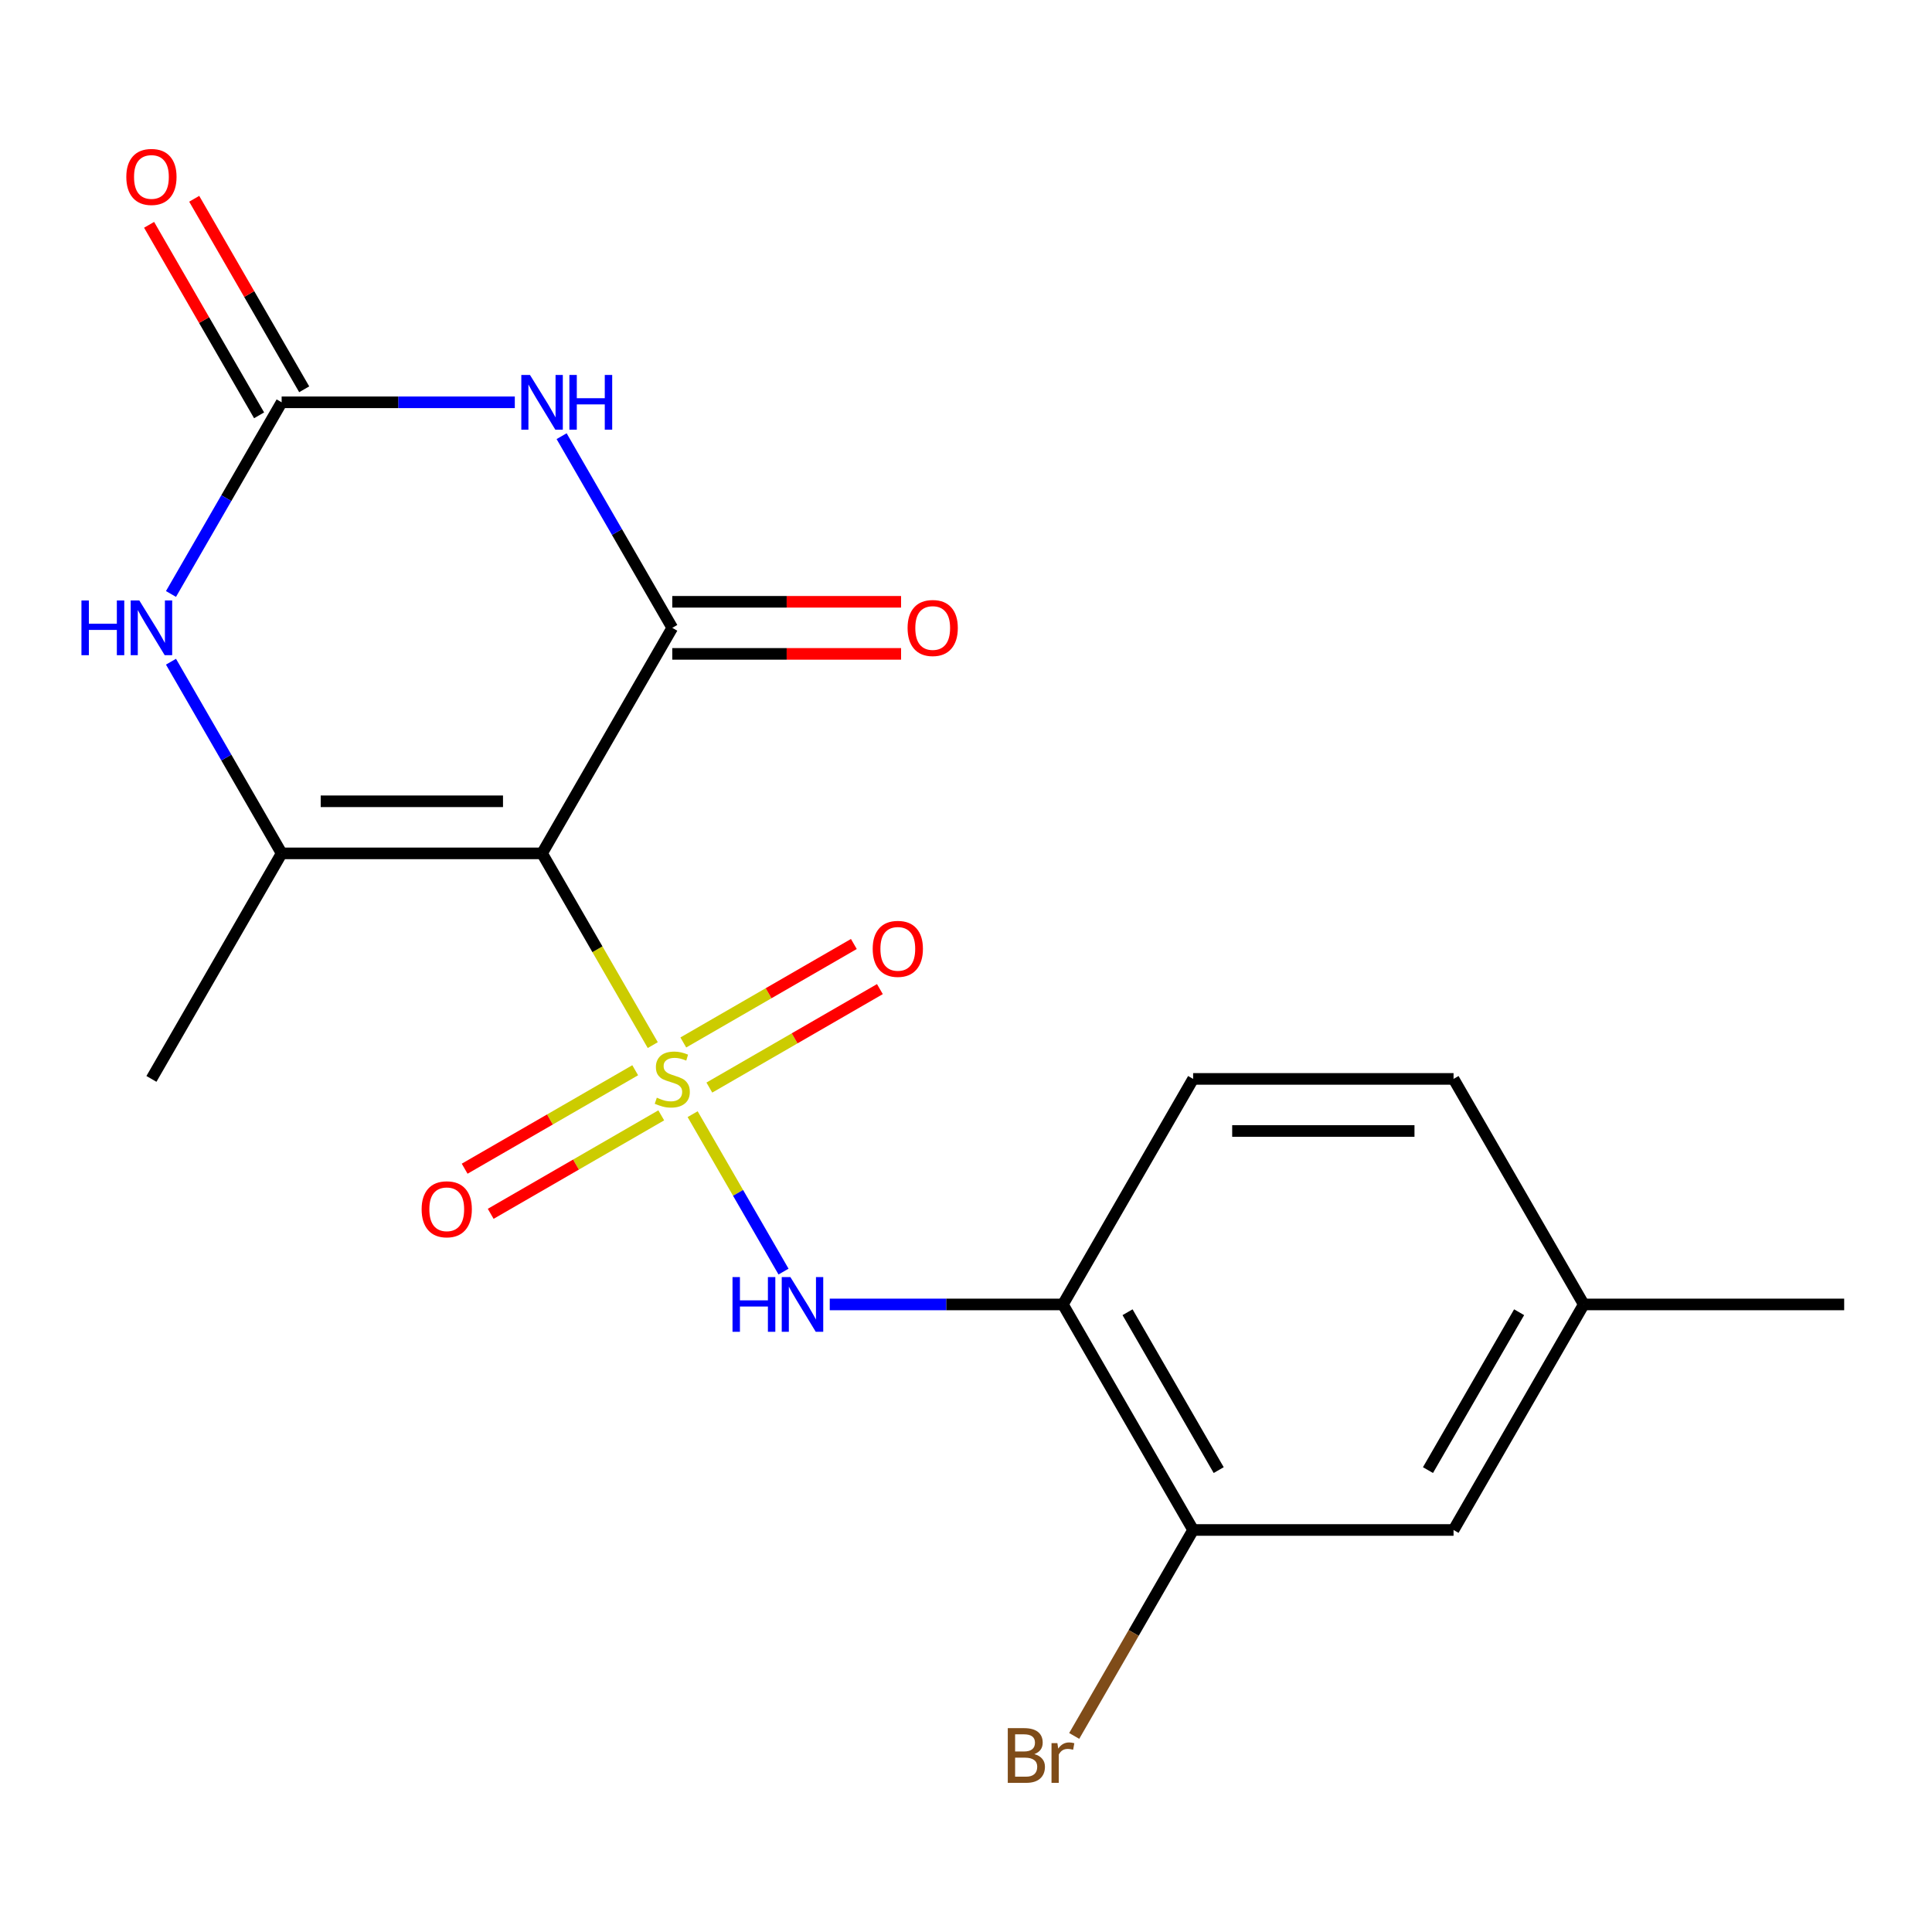 <?xml version='1.0' encoding='iso-8859-1'?>
<svg version='1.1' baseProfile='full'
              xmlns='http://www.w3.org/2000/svg'
                      xmlns:rdkit='http://www.rdkit.org/xml'
                      xmlns:xlink='http://www.w3.org/1999/xlink'
                  xml:space='preserve'
width='1000px' height='1000px' viewBox='0 0 1000 1000'>
<!-- END OF HEADER -->
<rect style='opacity:1.0;fill:#FFFFFF;stroke:none' width='1000' height='1000' x='0' y='0'> </rect>
<path class='bond-0' d='M 337.872,540.951 L 309.222,491.328' style='fill:none;fill-rule:evenodd;stroke:#CCCC00;stroke-width:6px;stroke-linecap:butt;stroke-linejoin:miter;stroke-opacity:1' />
<path class='bond-0' d='M 309.222,491.328 L 280.572,441.705' style='fill:none;fill-rule:evenodd;stroke:#000000;stroke-width:6px;stroke-linecap:butt;stroke-linejoin:miter;stroke-opacity:1' />
<path class='bond-6' d='M 358.506,576.69 L 382.028,617.432' style='fill:none;fill-rule:evenodd;stroke:#CCCC00;stroke-width:6px;stroke-linecap:butt;stroke-linejoin:miter;stroke-opacity:1' />
<path class='bond-6' d='M 382.028,617.432 L 405.55,658.173' style='fill:none;fill-rule:evenodd;stroke:#0000FF;stroke-width:6px;stroke-linecap:butt;stroke-linejoin:miter;stroke-opacity:1' />
<path class='bond-8' d='M 328.78,553.955 L 284.642,579.438' style='fill:none;fill-rule:evenodd;stroke:#CCCC00;stroke-width:6px;stroke-linecap:butt;stroke-linejoin:miter;stroke-opacity:1' />
<path class='bond-8' d='M 284.642,579.438 L 240.505,604.921' style='fill:none;fill-rule:evenodd;stroke:#FF0000;stroke-width:6px;stroke-linecap:butt;stroke-linejoin:miter;stroke-opacity:1' />
<path class='bond-8' d='M 342.259,577.302 L 298.122,602.785' style='fill:none;fill-rule:evenodd;stroke:#CCCC00;stroke-width:6px;stroke-linecap:butt;stroke-linejoin:miter;stroke-opacity:1' />
<path class='bond-8' d='M 298.122,602.785 L 253.984,628.268' style='fill:none;fill-rule:evenodd;stroke:#FF0000;stroke-width:6px;stroke-linecap:butt;stroke-linejoin:miter;stroke-opacity:1' />
<path class='bond-9' d='M 367.159,562.926 L 411.297,537.443' style='fill:none;fill-rule:evenodd;stroke:#CCCC00;stroke-width:6px;stroke-linecap:butt;stroke-linejoin:miter;stroke-opacity:1' />
<path class='bond-9' d='M 411.297,537.443 L 455.434,511.96' style='fill:none;fill-rule:evenodd;stroke:#FF0000;stroke-width:6px;stroke-linecap:butt;stroke-linejoin:miter;stroke-opacity:1' />
<path class='bond-9' d='M 353.68,539.579 L 397.817,514.096' style='fill:none;fill-rule:evenodd;stroke:#CCCC00;stroke-width:6px;stroke-linecap:butt;stroke-linejoin:miter;stroke-opacity:1' />
<path class='bond-9' d='M 397.817,514.096 L 441.955,488.613' style='fill:none;fill-rule:evenodd;stroke:#FF0000;stroke-width:6px;stroke-linecap:butt;stroke-linejoin:miter;stroke-opacity:1' />
<path class='bond-1' d='M 280.572,441.705 L 347.97,324.969' style='fill:none;fill-rule:evenodd;stroke:#000000;stroke-width:6px;stroke-linecap:butt;stroke-linejoin:miter;stroke-opacity:1' />
<path class='bond-3' d='M 280.572,441.705 L 145.778,441.705' style='fill:none;fill-rule:evenodd;stroke:#000000;stroke-width:6px;stroke-linecap:butt;stroke-linejoin:miter;stroke-opacity:1' />
<path class='bond-3' d='M 260.353,414.746 L 165.997,414.746' style='fill:none;fill-rule:evenodd;stroke:#000000;stroke-width:6px;stroke-linecap:butt;stroke-linejoin:miter;stroke-opacity:1' />
<path class='bond-2' d='M 347.97,324.969 L 319.331,275.366' style='fill:none;fill-rule:evenodd;stroke:#000000;stroke-width:6px;stroke-linecap:butt;stroke-linejoin:miter;stroke-opacity:1' />
<path class='bond-2' d='M 319.331,275.366 L 290.693,225.764' style='fill:none;fill-rule:evenodd;stroke:#0000FF;stroke-width:6px;stroke-linecap:butt;stroke-linejoin:miter;stroke-opacity:1' />
<path class='bond-11' d='M 347.97,338.449 L 407.182,338.449' style='fill:none;fill-rule:evenodd;stroke:#000000;stroke-width:6px;stroke-linecap:butt;stroke-linejoin:miter;stroke-opacity:1' />
<path class='bond-11' d='M 407.182,338.449 L 466.394,338.449' style='fill:none;fill-rule:evenodd;stroke:#FF0000;stroke-width:6px;stroke-linecap:butt;stroke-linejoin:miter;stroke-opacity:1' />
<path class='bond-11' d='M 347.97,311.49 L 407.182,311.49' style='fill:none;fill-rule:evenodd;stroke:#000000;stroke-width:6px;stroke-linecap:butt;stroke-linejoin:miter;stroke-opacity:1' />
<path class='bond-11' d='M 407.182,311.49 L 466.394,311.49' style='fill:none;fill-rule:evenodd;stroke:#FF0000;stroke-width:6px;stroke-linecap:butt;stroke-linejoin:miter;stroke-opacity:1' />
<path class='bond-20' d='M 266.462,208.234 L 206.12,208.234' style='fill:none;fill-rule:evenodd;stroke:#0000FF;stroke-width:6px;stroke-linecap:butt;stroke-linejoin:miter;stroke-opacity:1' />
<path class='bond-20' d='M 206.12,208.234 L 145.778,208.234' style='fill:none;fill-rule:evenodd;stroke:#000000;stroke-width:6px;stroke-linecap:butt;stroke-linejoin:miter;stroke-opacity:1' />
<path class='bond-5' d='M 145.778,441.705 L 117.139,392.102' style='fill:none;fill-rule:evenodd;stroke:#000000;stroke-width:6px;stroke-linecap:butt;stroke-linejoin:miter;stroke-opacity:1' />
<path class='bond-5' d='M 117.139,392.102 L 88.501,342.499' style='fill:none;fill-rule:evenodd;stroke:#0000FF;stroke-width:6px;stroke-linecap:butt;stroke-linejoin:miter;stroke-opacity:1' />
<path class='bond-17' d='M 145.778,441.705 L 78.38,558.441' style='fill:none;fill-rule:evenodd;stroke:#000000;stroke-width:6px;stroke-linecap:butt;stroke-linejoin:miter;stroke-opacity:1' />
<path class='bond-4' d='M 145.778,208.234 L 117.139,257.837' style='fill:none;fill-rule:evenodd;stroke:#000000;stroke-width:6px;stroke-linecap:butt;stroke-linejoin:miter;stroke-opacity:1' />
<path class='bond-4' d='M 117.139,257.837 L 88.501,307.439' style='fill:none;fill-rule:evenodd;stroke:#0000FF;stroke-width:6px;stroke-linecap:butt;stroke-linejoin:miter;stroke-opacity:1' />
<path class='bond-12' d='M 157.451,201.494 L 128.986,152.191' style='fill:none;fill-rule:evenodd;stroke:#000000;stroke-width:6px;stroke-linecap:butt;stroke-linejoin:miter;stroke-opacity:1' />
<path class='bond-12' d='M 128.986,152.191 L 100.521,102.888' style='fill:none;fill-rule:evenodd;stroke:#FF0000;stroke-width:6px;stroke-linecap:butt;stroke-linejoin:miter;stroke-opacity:1' />
<path class='bond-12' d='M 134.104,214.974 L 105.639,165.671' style='fill:none;fill-rule:evenodd;stroke:#000000;stroke-width:6px;stroke-linecap:butt;stroke-linejoin:miter;stroke-opacity:1' />
<path class='bond-12' d='M 105.639,165.671 L 77.174,116.368' style='fill:none;fill-rule:evenodd;stroke:#FF0000;stroke-width:6px;stroke-linecap:butt;stroke-linejoin:miter;stroke-opacity:1' />
<path class='bond-7' d='M 429.477,675.176 L 489.819,675.176' style='fill:none;fill-rule:evenodd;stroke:#0000FF;stroke-width:6px;stroke-linecap:butt;stroke-linejoin:miter;stroke-opacity:1' />
<path class='bond-7' d='M 489.819,675.176 L 550.162,675.176' style='fill:none;fill-rule:evenodd;stroke:#000000;stroke-width:6px;stroke-linecap:butt;stroke-linejoin:miter;stroke-opacity:1' />
<path class='bond-10' d='M 550.162,675.176 L 617.559,791.912' style='fill:none;fill-rule:evenodd;stroke:#000000;stroke-width:6px;stroke-linecap:butt;stroke-linejoin:miter;stroke-opacity:1' />
<path class='bond-10' d='M 583.618,679.207 L 630.796,760.922' style='fill:none;fill-rule:evenodd;stroke:#000000;stroke-width:6px;stroke-linecap:butt;stroke-linejoin:miter;stroke-opacity:1' />
<path class='bond-14' d='M 550.162,675.176 L 617.559,558.441' style='fill:none;fill-rule:evenodd;stroke:#000000;stroke-width:6px;stroke-linecap:butt;stroke-linejoin:miter;stroke-opacity:1' />
<path class='bond-13' d='M 617.559,791.912 L 752.353,791.912' style='fill:none;fill-rule:evenodd;stroke:#000000;stroke-width:6px;stroke-linecap:butt;stroke-linejoin:miter;stroke-opacity:1' />
<path class='bond-15' d='M 617.559,791.912 L 586.784,845.215' style='fill:none;fill-rule:evenodd;stroke:#000000;stroke-width:6px;stroke-linecap:butt;stroke-linejoin:miter;stroke-opacity:1' />
<path class='bond-15' d='M 586.784,845.215 L 556.01,898.517' style='fill:none;fill-rule:evenodd;stroke:#7F4C19;stroke-width:6px;stroke-linecap:butt;stroke-linejoin:miter;stroke-opacity:1' />
<path class='bond-21' d='M 752.353,791.912 L 819.751,675.176' style='fill:none;fill-rule:evenodd;stroke:#000000;stroke-width:6px;stroke-linecap:butt;stroke-linejoin:miter;stroke-opacity:1' />
<path class='bond-21' d='M 739.116,760.922 L 786.294,679.207' style='fill:none;fill-rule:evenodd;stroke:#000000;stroke-width:6px;stroke-linecap:butt;stroke-linejoin:miter;stroke-opacity:1' />
<path class='bond-18' d='M 617.559,558.441 L 752.353,558.441' style='fill:none;fill-rule:evenodd;stroke:#000000;stroke-width:6px;stroke-linecap:butt;stroke-linejoin:miter;stroke-opacity:1' />
<path class='bond-18' d='M 637.778,585.399 L 732.134,585.399' style='fill:none;fill-rule:evenodd;stroke:#000000;stroke-width:6px;stroke-linecap:butt;stroke-linejoin:miter;stroke-opacity:1' />
<path class='bond-16' d='M 819.751,675.176 L 752.353,558.441' style='fill:none;fill-rule:evenodd;stroke:#000000;stroke-width:6px;stroke-linecap:butt;stroke-linejoin:miter;stroke-opacity:1' />
<path class='bond-19' d='M 819.751,675.176 L 954.545,675.176' style='fill:none;fill-rule:evenodd;stroke:#000000;stroke-width:6px;stroke-linecap:butt;stroke-linejoin:miter;stroke-opacity:1' />
<path  class='atom-0' d='M 339.97 568.161
Q 340.29 568.281, 341.61 568.841
Q 342.93 569.401, 344.37 569.761
Q 345.85 570.081, 347.29 570.081
Q 349.97 570.081, 351.53 568.801
Q 353.09 567.481, 353.09 565.201
Q 353.09 563.641, 352.29 562.681
Q 351.53 561.721, 350.33 561.201
Q 349.13 560.681, 347.13 560.081
Q 344.61 559.321, 343.09 558.601
Q 341.61 557.881, 340.53 556.361
Q 339.49 554.841, 339.49 552.281
Q 339.49 548.721, 341.89 546.521
Q 344.33 544.321, 349.13 544.321
Q 352.41 544.321, 356.13 545.881
L 355.21 548.961
Q 351.81 547.561, 349.25 547.561
Q 346.49 547.561, 344.97 548.721
Q 343.45 549.841, 343.49 551.801
Q 343.49 553.321, 344.25 554.241
Q 345.05 555.161, 346.17 555.681
Q 347.33 556.201, 349.25 556.801
Q 351.81 557.601, 353.33 558.401
Q 354.85 559.201, 355.93 560.841
Q 357.05 562.441, 357.05 565.201
Q 357.05 569.121, 354.41 571.241
Q 351.81 573.321, 347.45 573.321
Q 344.93 573.321, 343.01 572.761
Q 341.13 572.241, 338.89 571.321
L 339.97 568.161
' fill='#CCCC00'/>
<path  class='atom-3' d='M 274.312 194.074
L 283.592 209.074
Q 284.512 210.554, 285.992 213.234
Q 287.472 215.914, 287.552 216.074
L 287.552 194.074
L 291.312 194.074
L 291.312 222.394
L 287.432 222.394
L 277.472 205.994
Q 276.312 204.074, 275.072 201.874
Q 273.872 199.674, 273.512 198.994
L 273.512 222.394
L 269.832 222.394
L 269.832 194.074
L 274.312 194.074
' fill='#0000FF'/>
<path  class='atom-3' d='M 294.712 194.074
L 298.552 194.074
L 298.552 206.114
L 313.032 206.114
L 313.032 194.074
L 316.872 194.074
L 316.872 222.394
L 313.032 222.394
L 313.032 209.314
L 298.552 209.314
L 298.552 222.394
L 294.712 222.394
L 294.712 194.074
' fill='#0000FF'/>
<path  class='atom-6' d='M 42.16 310.809
L 46 310.809
L 46 322.849
L 60.48 322.849
L 60.48 310.809
L 64.32 310.809
L 64.32 339.129
L 60.48 339.129
L 60.48 326.049
L 46 326.049
L 46 339.129
L 42.16 339.129
L 42.16 310.809
' fill='#0000FF'/>
<path  class='atom-6' d='M 72.12 310.809
L 81.4 325.809
Q 82.32 327.289, 83.8 329.969
Q 85.28 332.649, 85.36 332.809
L 85.36 310.809
L 89.12 310.809
L 89.12 339.129
L 85.24 339.129
L 75.28 322.729
Q 74.12 320.809, 72.88 318.609
Q 71.68 316.409, 71.32 315.729
L 71.32 339.129
L 67.64 339.129
L 67.64 310.809
L 72.12 310.809
' fill='#0000FF'/>
<path  class='atom-7' d='M 379.147 661.016
L 382.987 661.016
L 382.987 673.056
L 397.467 673.056
L 397.467 661.016
L 401.307 661.016
L 401.307 689.336
L 397.467 689.336
L 397.467 676.256
L 382.987 676.256
L 382.987 689.336
L 379.147 689.336
L 379.147 661.016
' fill='#0000FF'/>
<path  class='atom-7' d='M 409.107 661.016
L 418.387 676.016
Q 419.307 677.496, 420.787 680.176
Q 422.267 682.856, 422.347 683.016
L 422.347 661.016
L 426.107 661.016
L 426.107 689.336
L 422.227 689.336
L 412.267 672.936
Q 411.107 671.016, 409.867 668.816
Q 408.667 666.616, 408.307 665.936
L 408.307 689.336
L 404.627 689.336
L 404.627 661.016
L 409.107 661.016
' fill='#0000FF'/>
<path  class='atom-9' d='M 218.234 625.918
Q 218.234 619.118, 221.594 615.318
Q 224.954 611.518, 231.234 611.518
Q 237.514 611.518, 240.874 615.318
Q 244.234 619.118, 244.234 625.918
Q 244.234 632.798, 240.834 636.718
Q 237.434 640.598, 231.234 640.598
Q 224.994 640.598, 221.594 636.718
Q 218.234 632.838, 218.234 625.918
M 231.234 637.398
Q 235.554 637.398, 237.874 634.518
Q 240.234 631.598, 240.234 625.918
Q 240.234 620.358, 237.874 617.558
Q 235.554 614.718, 231.234 614.718
Q 226.914 614.718, 224.554 617.518
Q 222.234 620.318, 222.234 625.918
Q 222.234 631.638, 224.554 634.518
Q 226.914 637.398, 231.234 637.398
' fill='#FF0000'/>
<path  class='atom-10' d='M 451.705 491.123
Q 451.705 484.323, 455.065 480.523
Q 458.425 476.723, 464.705 476.723
Q 470.985 476.723, 474.345 480.523
Q 477.705 484.323, 477.705 491.123
Q 477.705 498.003, 474.305 501.923
Q 470.905 505.803, 464.705 505.803
Q 458.465 505.803, 455.065 501.923
Q 451.705 498.043, 451.705 491.123
M 464.705 502.603
Q 469.025 502.603, 471.345 499.723
Q 473.705 496.803, 473.705 491.123
Q 473.705 485.563, 471.345 482.763
Q 469.025 479.923, 464.705 479.923
Q 460.385 479.923, 458.025 482.723
Q 455.705 485.523, 455.705 491.123
Q 455.705 496.843, 458.025 499.723
Q 460.385 502.603, 464.705 502.603
' fill='#FF0000'/>
<path  class='atom-12' d='M 469.764 325.049
Q 469.764 318.249, 473.124 314.449
Q 476.484 310.649, 482.764 310.649
Q 489.044 310.649, 492.404 314.449
Q 495.764 318.249, 495.764 325.049
Q 495.764 331.929, 492.364 335.849
Q 488.964 339.729, 482.764 339.729
Q 476.524 339.729, 473.124 335.849
Q 469.764 331.969, 469.764 325.049
M 482.764 336.529
Q 487.084 336.529, 489.404 333.649
Q 491.764 330.729, 491.764 325.049
Q 491.764 319.489, 489.404 316.689
Q 487.084 313.849, 482.764 313.849
Q 478.444 313.849, 476.084 316.649
Q 473.764 319.449, 473.764 325.049
Q 473.764 330.769, 476.084 333.649
Q 478.444 336.529, 482.764 336.529
' fill='#FF0000'/>
<path  class='atom-13' d='M 65.38 91.578
Q 65.38 84.778, 68.74 80.978
Q 72.1 77.178, 78.38 77.178
Q 84.66 77.178, 88.02 80.978
Q 91.38 84.778, 91.38 91.578
Q 91.38 98.458, 87.98 102.378
Q 84.58 106.258, 78.38 106.258
Q 72.14 106.258, 68.74 102.378
Q 65.38 98.498, 65.38 91.578
M 78.38 103.058
Q 82.7 103.058, 85.02 100.178
Q 87.38 97.258, 87.38 91.578
Q 87.38 86.018, 85.02 83.218
Q 82.7 80.378, 78.38 80.378
Q 74.06 80.378, 71.7 83.178
Q 69.38 85.978, 69.38 91.578
Q 69.38 97.298, 71.7 100.178
Q 74.06 103.058, 78.38 103.058
' fill='#FF0000'/>
<path  class='atom-16' d='M 535.382 907.927
Q 538.102 908.687, 539.462 910.367
Q 540.862 912.007, 540.862 914.447
Q 540.862 918.367, 538.342 920.607
Q 535.862 922.807, 531.142 922.807
L 521.622 922.807
L 521.622 894.487
L 529.982 894.487
Q 534.822 894.487, 537.262 896.447
Q 539.702 898.407, 539.702 902.007
Q 539.702 906.287, 535.382 907.927
M 525.422 897.687
L 525.422 906.567
L 529.982 906.567
Q 532.782 906.567, 534.222 905.447
Q 535.702 904.287, 535.702 902.007
Q 535.702 897.687, 529.982 897.687
L 525.422 897.687
M 531.142 919.607
Q 533.902 919.607, 535.382 918.287
Q 536.862 916.967, 536.862 914.447
Q 536.862 912.127, 535.222 910.967
Q 533.622 909.767, 530.542 909.767
L 525.422 909.767
L 525.422 919.607
L 531.142 919.607
' fill='#7F4C19'/>
<path  class='atom-16' d='M 547.302 902.247
L 547.742 905.087
Q 549.902 901.887, 553.422 901.887
Q 554.542 901.887, 556.062 902.287
L 555.462 905.647
Q 553.742 905.247, 552.782 905.247
Q 551.102 905.247, 549.982 905.927
Q 548.902 906.567, 548.022 908.127
L 548.022 922.807
L 544.262 922.807
L 544.262 902.247
L 547.302 902.247
' fill='#7F4C19'/>
</svg>
